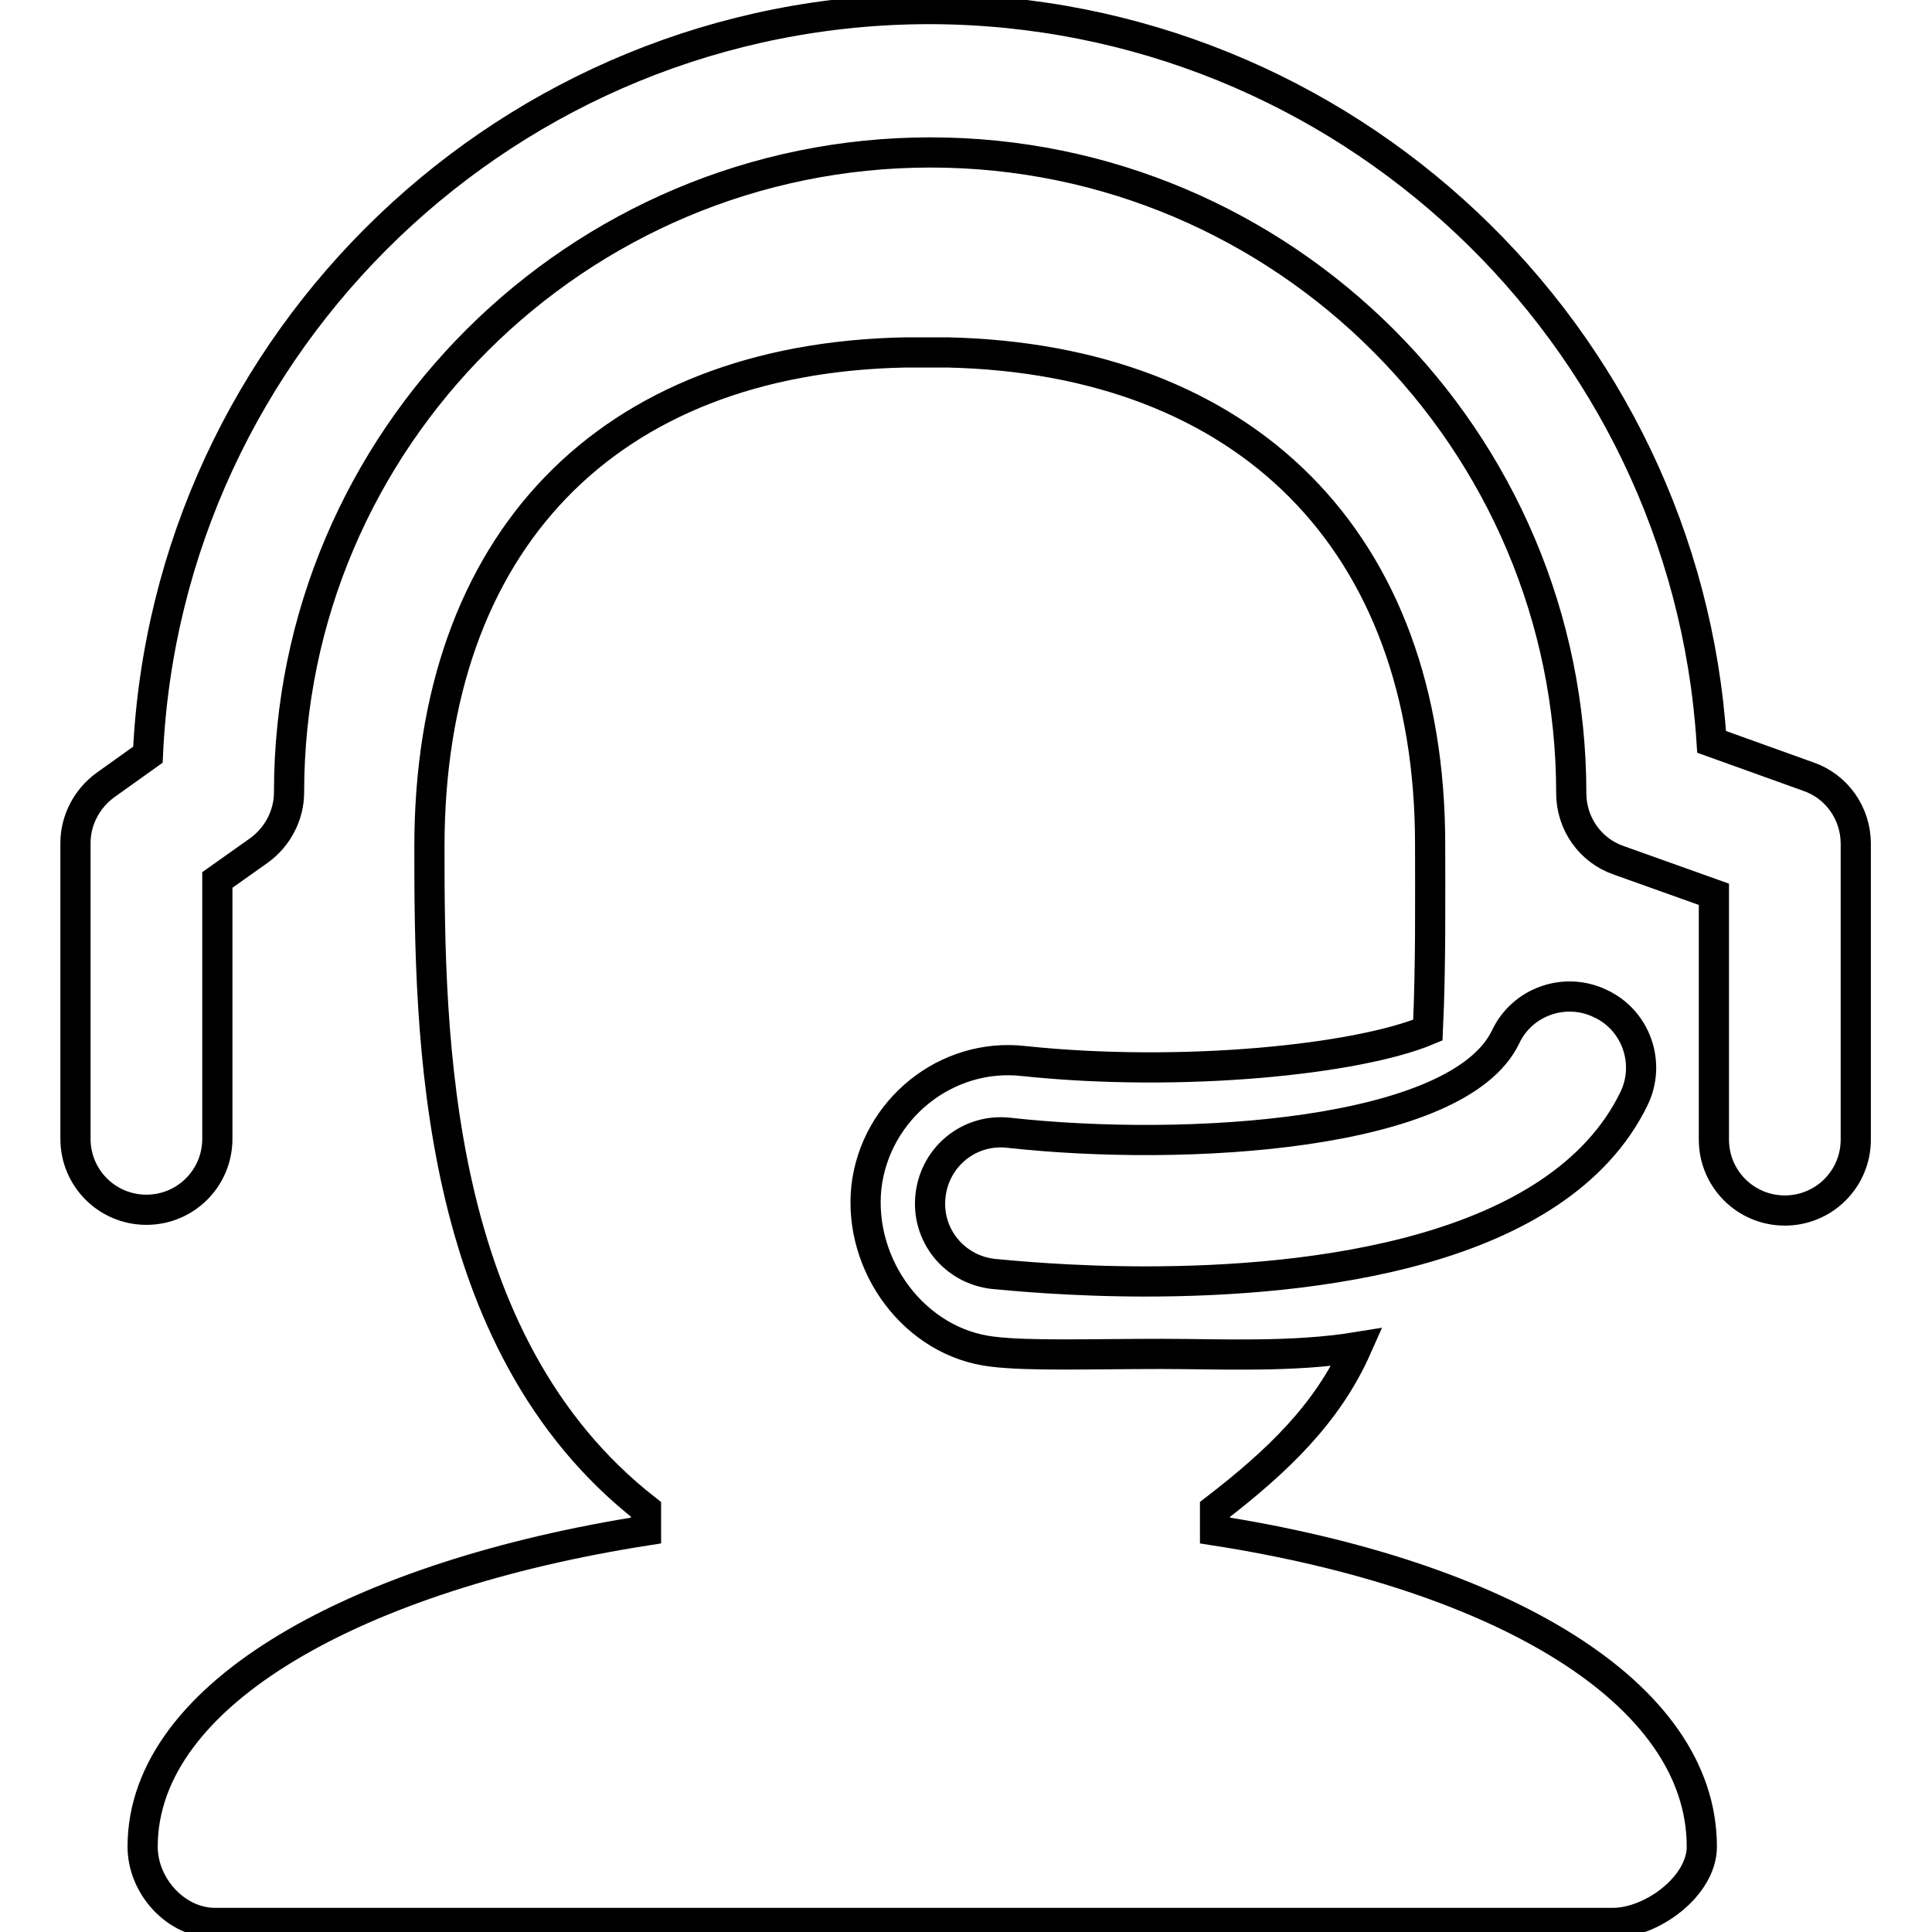 <?xml version="1.0" encoding="utf-8"?>
<!-- Svg Vector Icons : http://www.onlinewebfonts.com/icon -->
<!DOCTYPE svg PUBLIC "-//W3C//DTD SVG 1.1//EN" "http://www.w3.org/Graphics/SVG/1.1/DTD/svg11.dtd">
<svg version="1.1" xmlns="http://www.w3.org/2000/svg" xmlns:xlink="http://www.w3.org/1999/xlink" x="0px" y="0px" viewBox="0 0 256 256" enable-background="new 0 0 256 256" xml:space="preserve">
<g> <path stroke-width="4" fill-opacity="0" stroke="#000000"  d="M151.8,169.8c-10.1,0-18-0.8-20.2-1c-5.2-0.6-8.9-5.2-8.3-10.4c0.6-5.2,5.2-8.9,10.4-8.3 c23.5,2.6,59.5,0.4,65.8-12.7c2.2-4.7,7.9-6.7,12.6-4.4c4.7,2.2,6.7,7.9,4.4,12.6C206.5,166.1,173.8,169.8,151.8,169.8z  M236.5,160.4c-5.2,0-9.4-4.2-9.4-9.4v-32.5l-12.6-4.5c-3.8-1.3-6.3-4.9-6.3-8.9c0-46.8-38.1-84.9-84.9-84.9S38.3,58.2,38.3,105 c0,3-1.5,5.9-4,7.7l-5.5,3.9v34.3c0,5.2-4.2,9.4-9.4,9.4c-5.2,0-9.4-4.2-9.4-9.4v-39.2c0-3,1.5-5.9,4-7.7l5.6-4 C22.1,45.1,67.6,1.2,123.2,1.2c55,0.1,100.1,43,103.6,97.1l12.8,4.6c3.8,1.3,6.3,4.9,6.3,8.9v39.2 C245.9,156.2,241.7,160.4,236.5,160.4z M161,202.8v-2.8c8.3-6.4,14.9-12.7,18.8-21.5c-8.6,1.4-18.2,0.9-25.9,0.9 c-9.4,0-17.5,0.3-22.4-0.3c-10.3-1.2-17.8-11.4-16.7-21.8c1.2-10.3,10.6-17.9,20.9-16.7c21,2.2,44.2-0.2,53.5-4.1 c0.4-8.6,0.3-17.7,0.3-24.6c0-40.4-24.6-64.3-63.9-65.2c-0.2,0-5.5,0-5.7,0c-39.4,0.8-63,25.1-63,65.5c0,25,0.4,65.7,28.7,87.8v2.8 c-37.7,5.9-66.7,21.4-66.7,41.9c0,5.2,4.4,10.1,9.6,10.1h185.2c5.2,0,11.8-4.9,11.8-10.1C225.5,224.2,198.8,208.7,161,202.8z"/></g>
</svg>